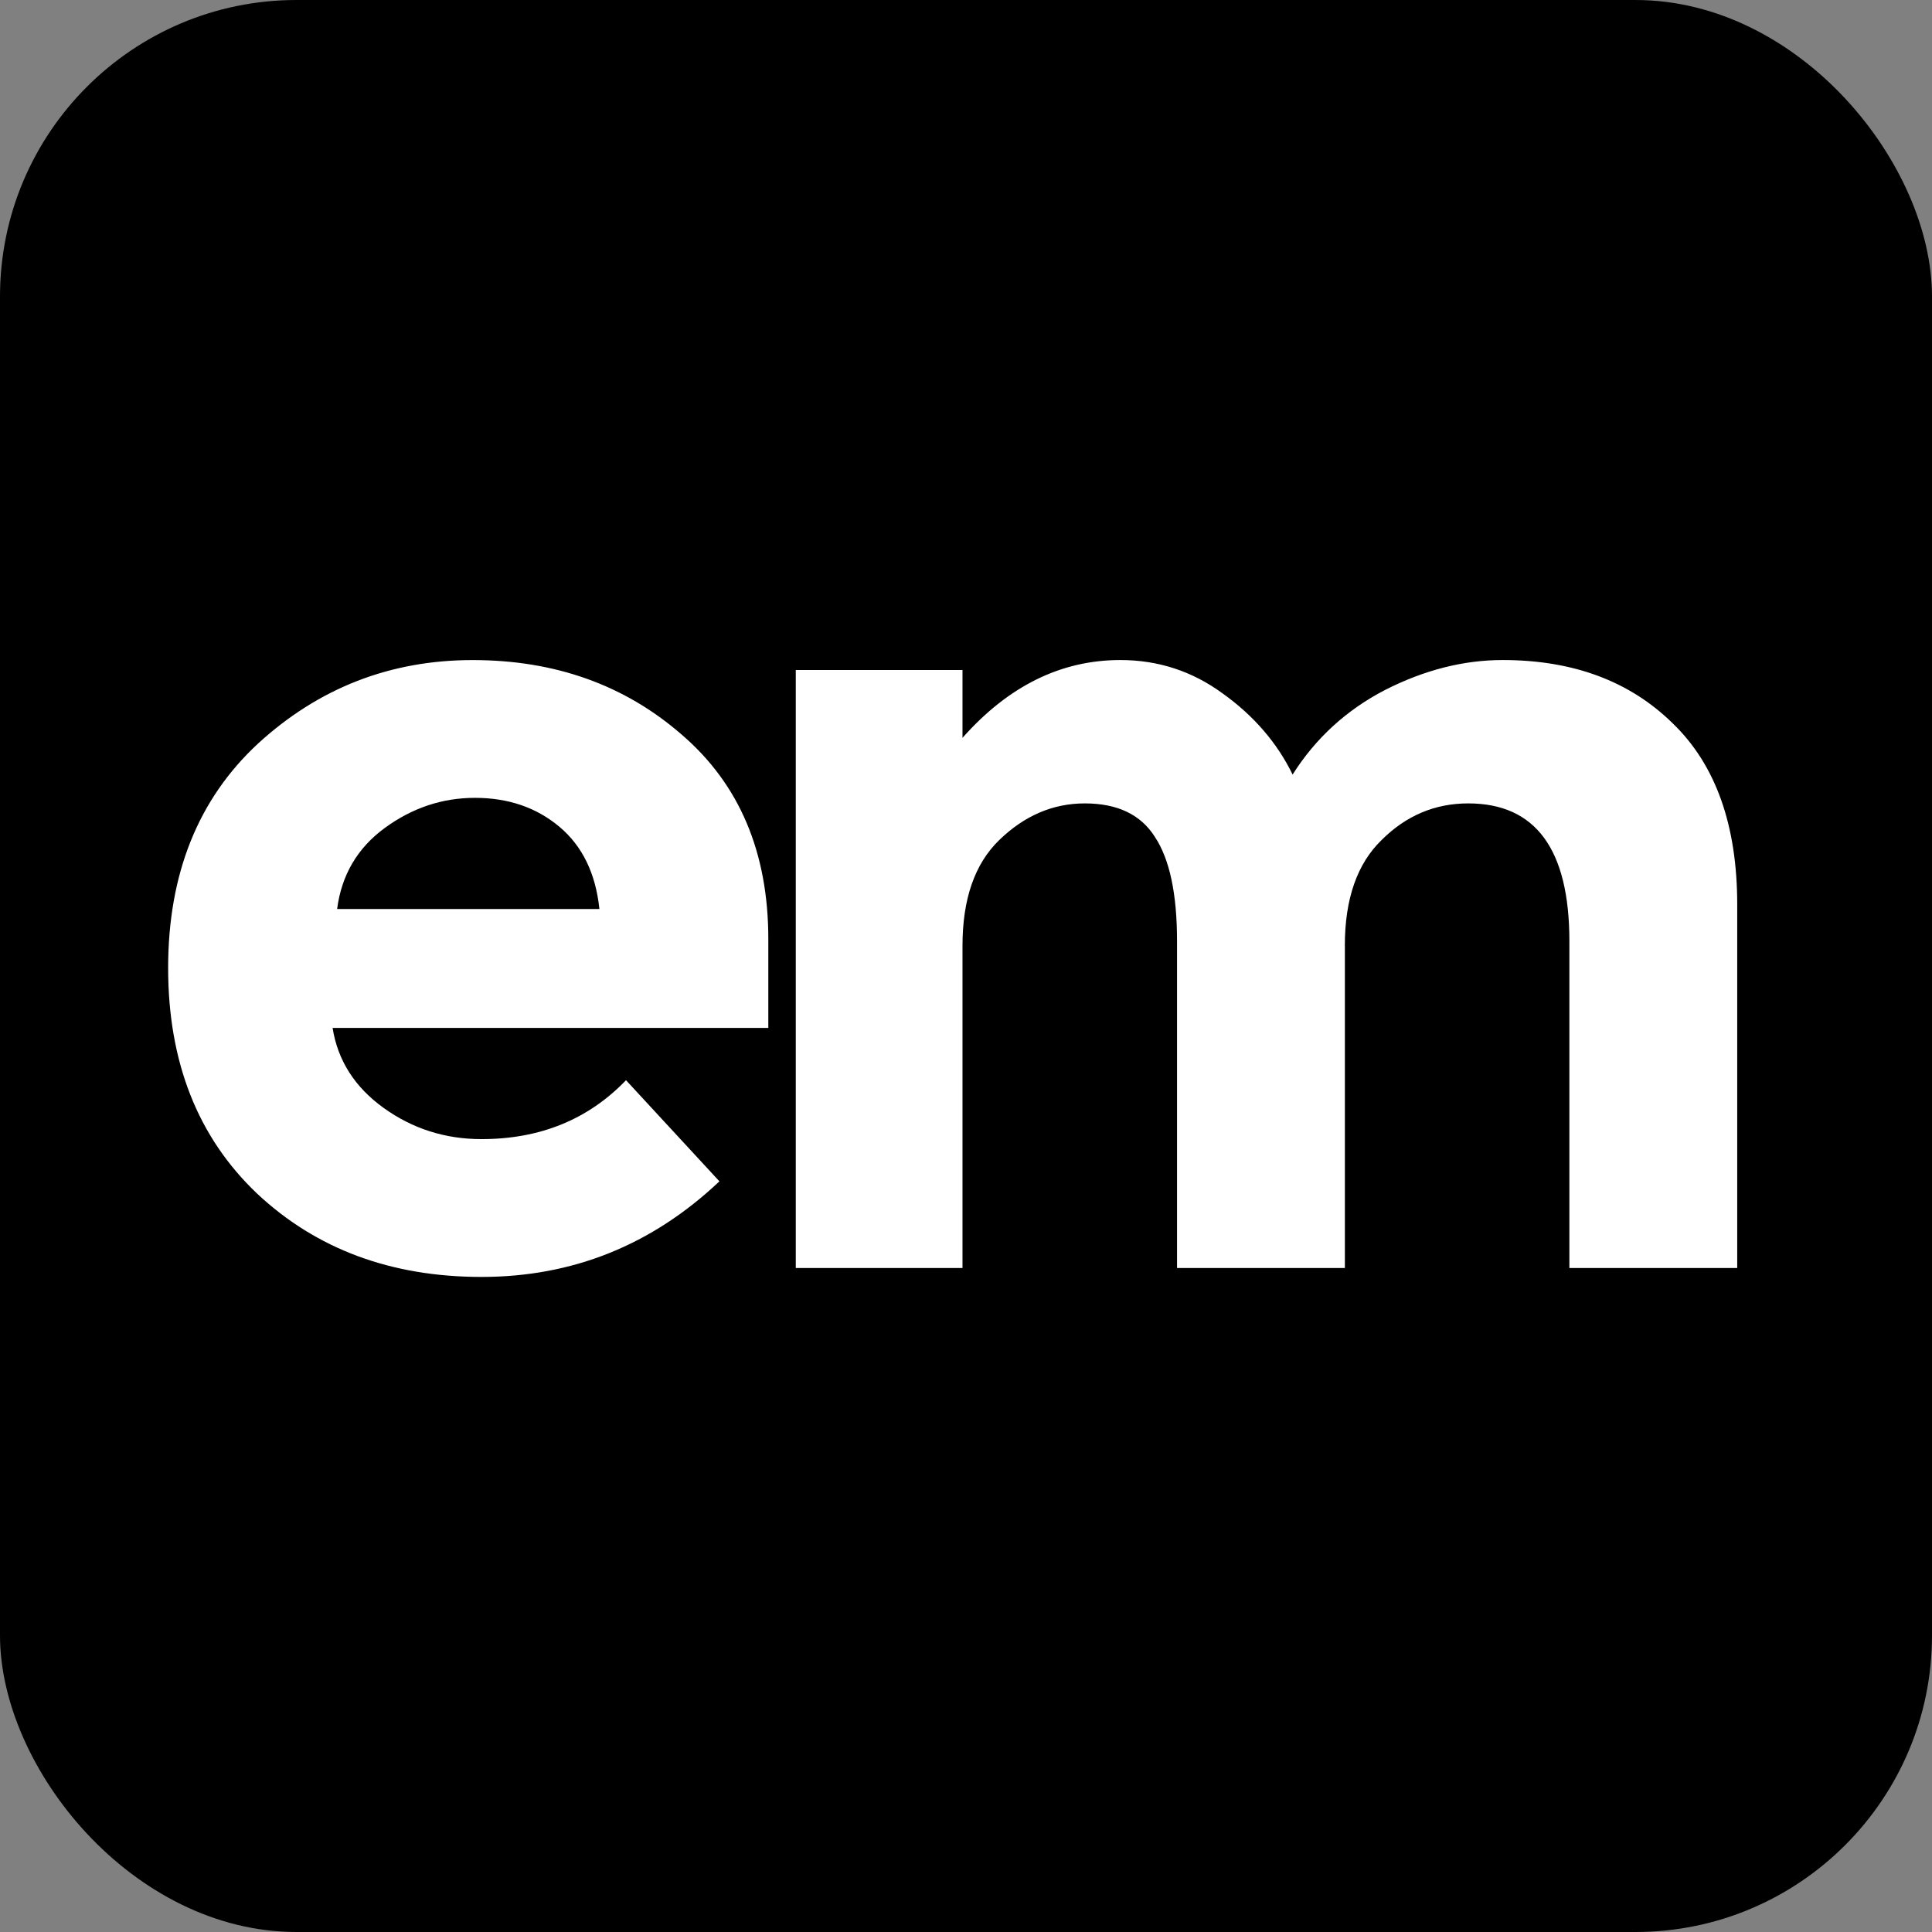 <?xml version="1.0" encoding="UTF-8" standalone="no"?>
<!-- Created with Inkscape (http://www.inkscape.org/) -->

<svg
   width="52.123mm"
   height="52.123mm"
   viewBox="0 0 52.123 52.123"
   version="1.1"
   id="svg1"
   xml:space="preserve"
   inkscape:version="1.4 (e7c3feb100, 2024-10-09)"
   sodipodi:docname="mumu-all.svg"
   xmlns:inkscape="http://www.inkscape.org/namespaces/inkscape"
   xmlns:sodipodi="http://sodipodi.sourceforge.net/DTD/sodipodi-0.dtd"
   xmlns="http://www.w3.org/2000/svg"
   xmlns:svg="http://www.w3.org/2000/svg"><rect x="0" y="0" width="52.123" height="52.123" fill="#808080" stroke="none"/><sodipodi:namedview
     id="namedview1"
     pagecolor="#505050"
     bordercolor="#ffffff"
     borderopacity="1"
     inkscape:showpageshadow="0"
     inkscape:pageopacity="0"
     inkscape:pagecheckerboard="1"
     inkscape:deskcolor="#505050"
     inkscape:document-units="mm"
     inkscape:zoom="0.99999999"
     inkscape:cx="-1532"
     inkscape:cy="970.00001"
     inkscape:window-width="1920"
     inkscape:window-height="1011"
     inkscape:window-x="1920"
     inkscape:window-y="32"
     inkscape:window-maximized="1"
     inkscape:current-layer="layer1"><inkscape:page
       x="0"
       y="0"
       width="52.123"
       height="52.123"
       id="page2"
       margin="0"
       bleed="0" /></sodipodi:namedview><defs
     id="defs1" /><g
     inkscape:label="Layer 1"
     inkscape:groupmode="layer"
     id="layer1"
     transform="translate(522.115,-321.998)"><g
       id="g63"
       inkscape:label="equipment management"
       inkscape:export-filename="/home/ofca/work/nc/nck/public/msggo-logo.svg"
       inkscape:export-xdpi="96"
       inkscape:export-ydpi="96"
       transform="translate(-172.773,115.094)"><rect
         style="opacity:1;fill:#000000;fill-opacity:1;stroke:none;stroke-width:0.124;stroke-dasharray:none;stroke-opacity:0.519"
         id="rect62"
         width="52.123"
         height="52.123"
         x="-349.342"
         y="206.904"
         rx="8"
         ry="8" /><path
         d="m -329.933,238.775 q -2.729,2.579 -6.417,2.579 -3.658,0 -6.057,-2.249 -2.399,-2.279 -2.399,-6.087 0,-3.808 2.429,-6.057 2.459,-2.249 5.787,-2.249 3.328,0 5.637,2.009 2.339,2.009 2.339,5.517 v 2.399 h -11.755 q 0.21,1.319 1.379,2.159 1.169,0.84 2.639,0.84 2.369,0 3.898,-1.589 z m -3.238,-7.347 q -0.15,-1.439 -1.079,-2.219 -0.93,-0.78 -2.279,-0.78 -1.319,0 -2.429,0.81 -1.109,0.81 -1.289,2.189 z m 20.112,0.99 v 8.696 h -4.528 v -8.816 q 0,-1.919 -0.6,-2.819 -0.57,-0.9 -1.889,-0.9 -1.289,0 -2.309,0.99 -0.99,0.96 -0.99,2.849 v 8.696 h -4.498 v -16.133 h 4.498 v 1.829 q 1.859,-2.099 4.258,-2.099 1.529,0 2.759,0.9 1.259,0.9 1.889,2.189 0.93,-1.469 2.489,-2.279 1.589,-0.81 3.179,-0.81 2.849,0 4.588,1.709 1.739,1.679 1.739,4.888 v 9.805 h -4.528 v -8.816 q 0,-3.718 -2.729,-3.718 -1.349,0 -2.339,0.99 -0.99,0.96 -0.99,2.849 z"
         id="text62"
         style="font-weight:bold;font-size:29.986px;line-height:0.6;font-family:Montserrat;-inkscape-font-specification:'Montserrat Bold';text-align:center;letter-spacing:-2.498px;word-spacing:0px;text-anchor:middle;fill:#ffffff;stroke-width:0.059;stroke-opacity:0.519"
         aria-label="em" /></g></g></svg>
